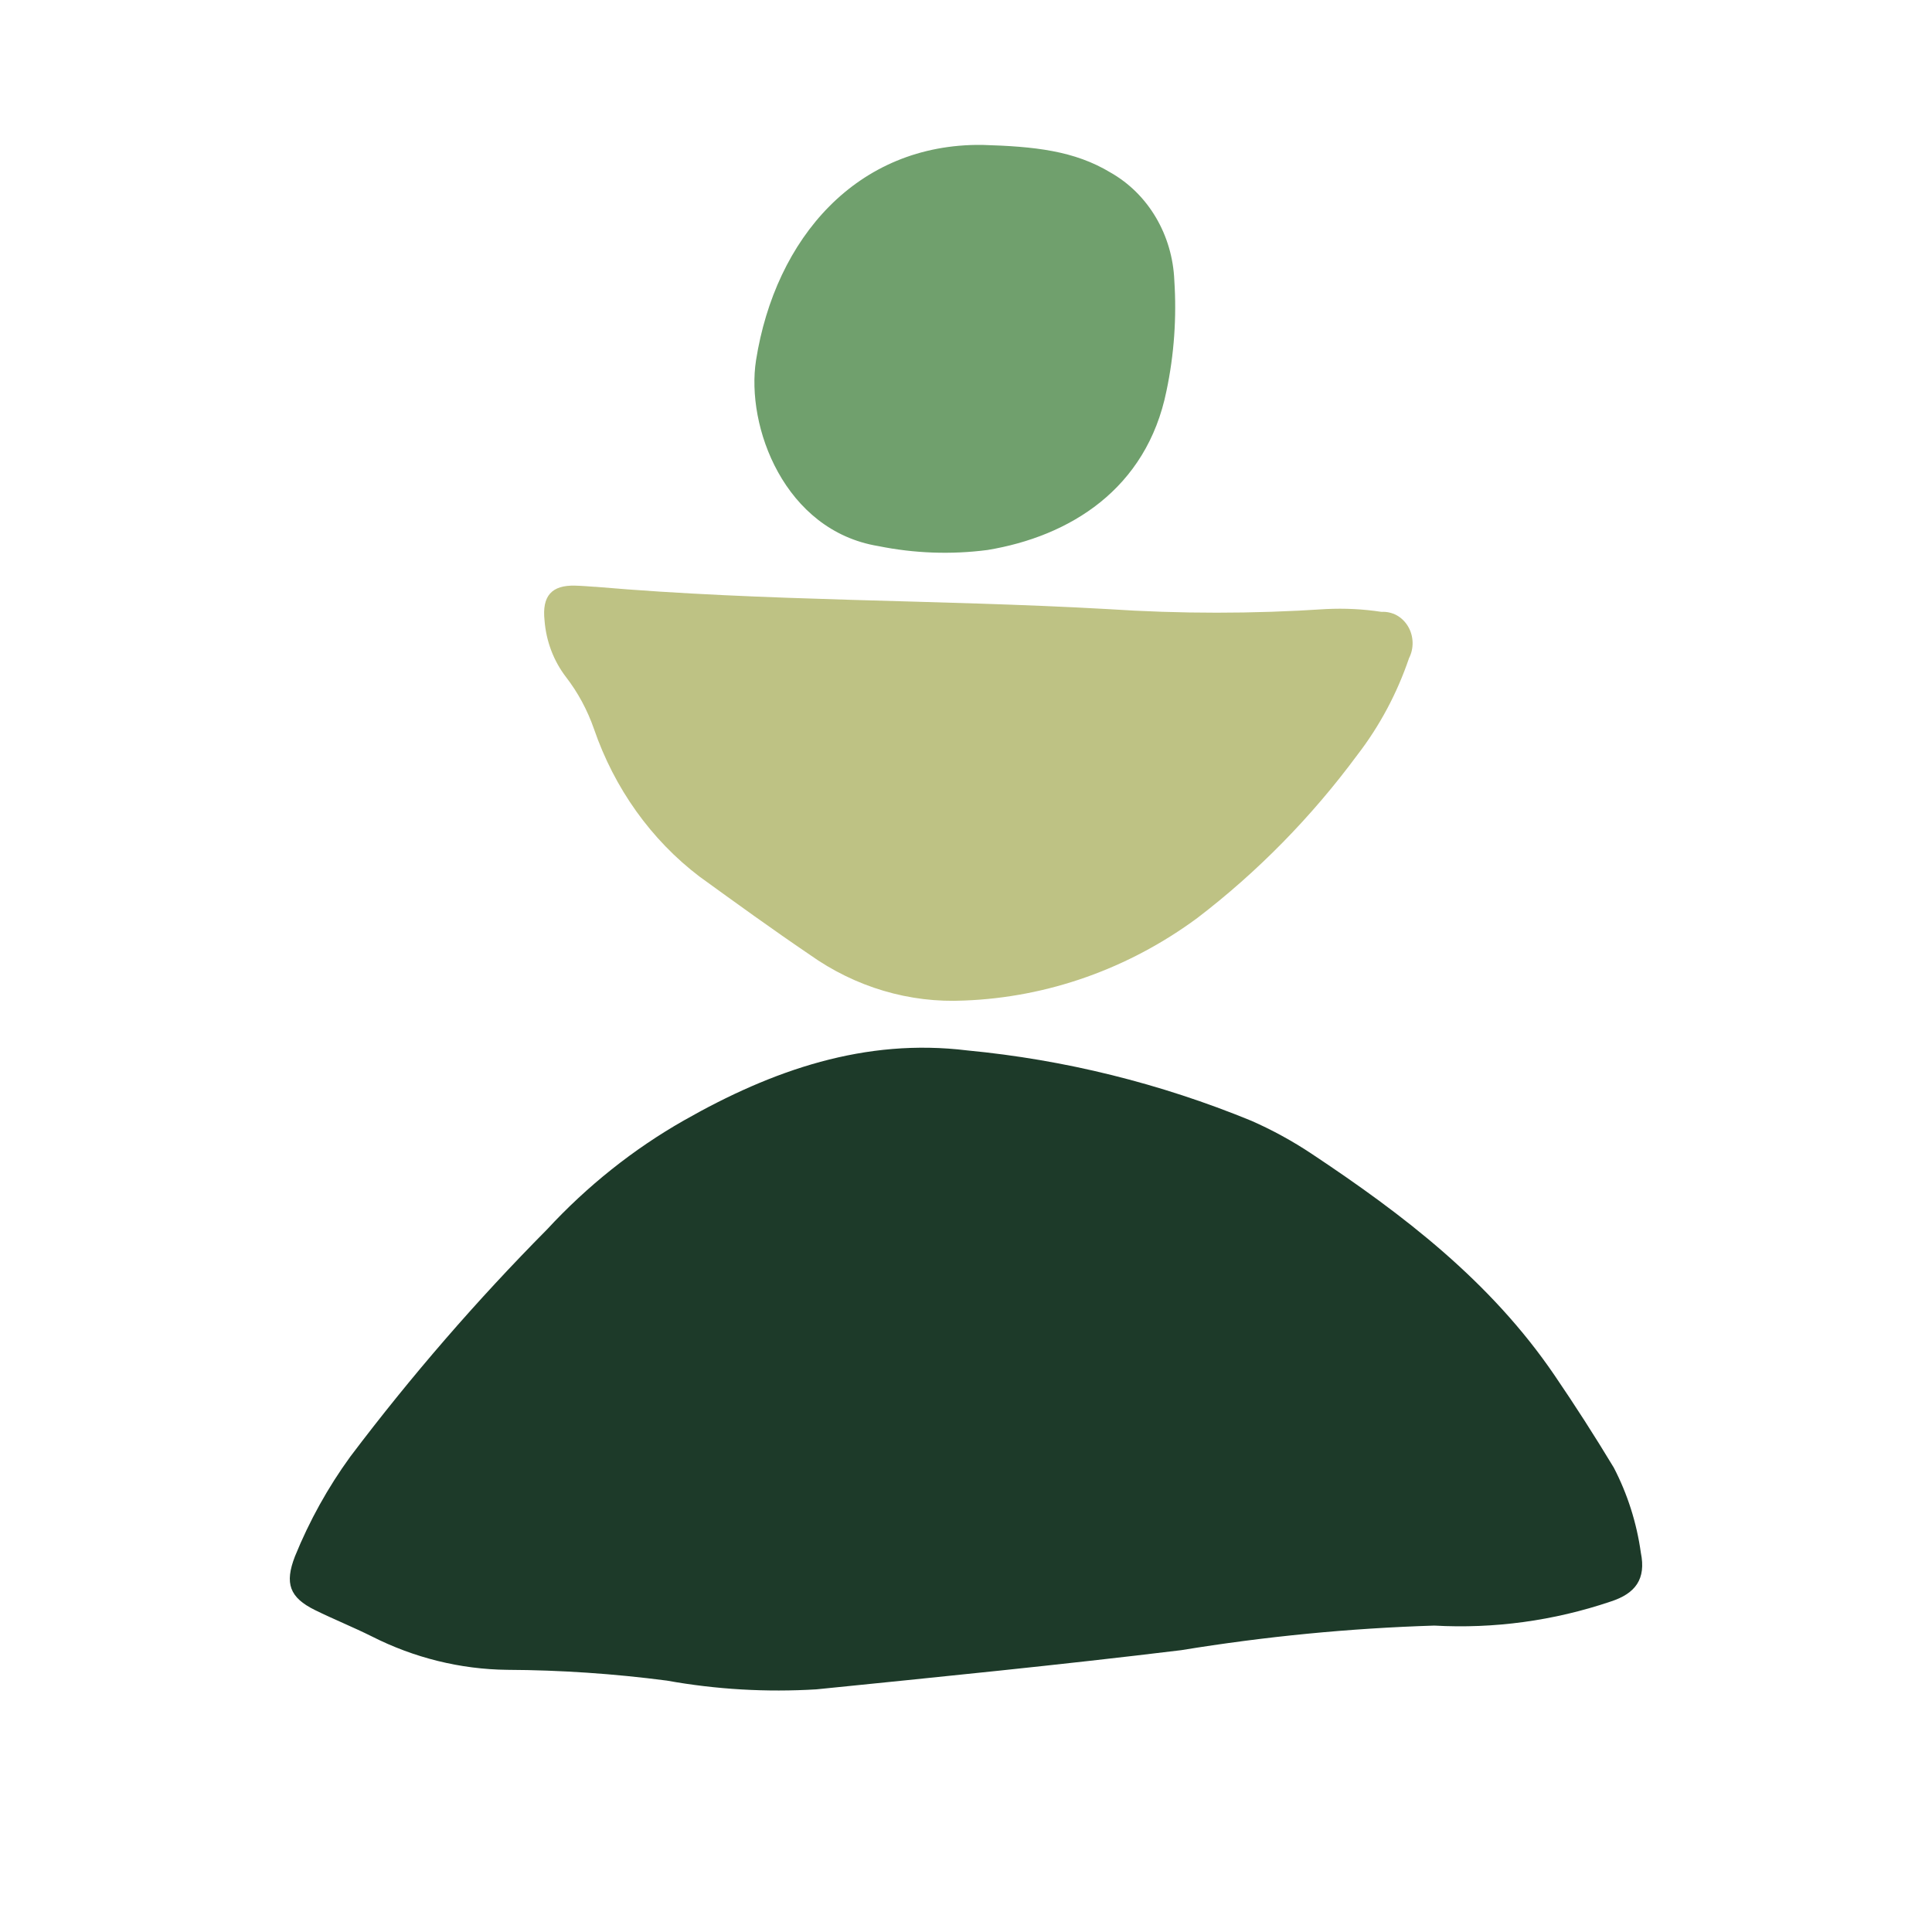 <svg width="40" height="40" viewBox="0 0 40 40" fill="none" xmlns="http://www.w3.org/2000/svg">
<path fill-rule="evenodd" clip-rule="evenodd" d="M29.694 33.656C27.94 33.711 26.191 33.881 24.456 34.165C21.943 34.471 19.423 34.721 16.904 34.976C15.868 35.039 14.829 34.979 13.806 34.795C12.71 34.652 11.607 34.577 10.502 34.572C9.533 34.561 8.576 34.325 7.7 33.881C7.313 33.688 6.91 33.526 6.522 33.335C5.994 33.075 5.889 32.783 6.107 32.222C6.406 31.486 6.791 30.793 7.252 30.159C8.509 28.494 9.87 26.923 11.325 25.455C12.159 24.553 13.115 23.791 14.162 23.196C15.992 22.154 17.91 21.488 20.026 21.748C22.041 21.94 24.021 22.43 25.909 23.205C26.341 23.395 26.758 23.623 27.155 23.887C29.053 25.148 30.859 26.526 32.185 28.474C32.611 29.099 33.02 29.736 33.412 30.386C33.696 30.933 33.886 31.529 33.972 32.148C34.083 32.692 33.861 32.992 33.348 33.158C32.167 33.557 30.93 33.725 29.694 33.656Z" fill="#1D3A29"/>
<path fill-rule="evenodd" clip-rule="evenodd" d="M12.327 12.149C15.852 12.454 19.395 12.411 22.924 12.61C24.433 12.71 25.946 12.71 27.454 12.61C27.838 12.591 28.223 12.61 28.603 12.668C28.711 12.662 28.819 12.686 28.916 12.738C29.012 12.791 29.094 12.871 29.152 12.969C29.21 13.066 29.242 13.179 29.246 13.295C29.25 13.411 29.224 13.526 29.172 13.628C28.925 14.354 28.564 15.031 28.104 15.628C27.153 16.915 26.036 18.053 24.788 19.007C23.366 20.056 21.692 20.649 19.966 20.715C18.831 20.771 17.709 20.438 16.763 19.765C15.992 19.242 15.235 18.694 14.48 18.147C13.481 17.387 12.72 16.322 12.297 15.09C12.161 14.701 11.966 14.338 11.718 14.017C11.462 13.684 11.307 13.275 11.274 12.845C11.219 12.336 11.423 12.112 11.907 12.125C12.047 12.128 12.186 12.141 12.325 12.15" fill="#BEC284"/>
<path fill-rule="evenodd" clip-rule="evenodd" d="M20.335 3C21.418 3.032 22.242 3.118 22.997 3.575C23.378 3.792 23.701 4.111 23.932 4.503C24.163 4.894 24.294 5.343 24.313 5.805C24.363 6.571 24.309 7.342 24.151 8.091C23.739 10.131 22.14 11.107 20.445 11.387C19.692 11.485 18.929 11.457 18.184 11.306C16.241 10.986 15.438 8.83 15.653 7.458C16.052 4.935 17.739 2.971 20.335 3Z" fill="#70A06D"/>
</svg>
